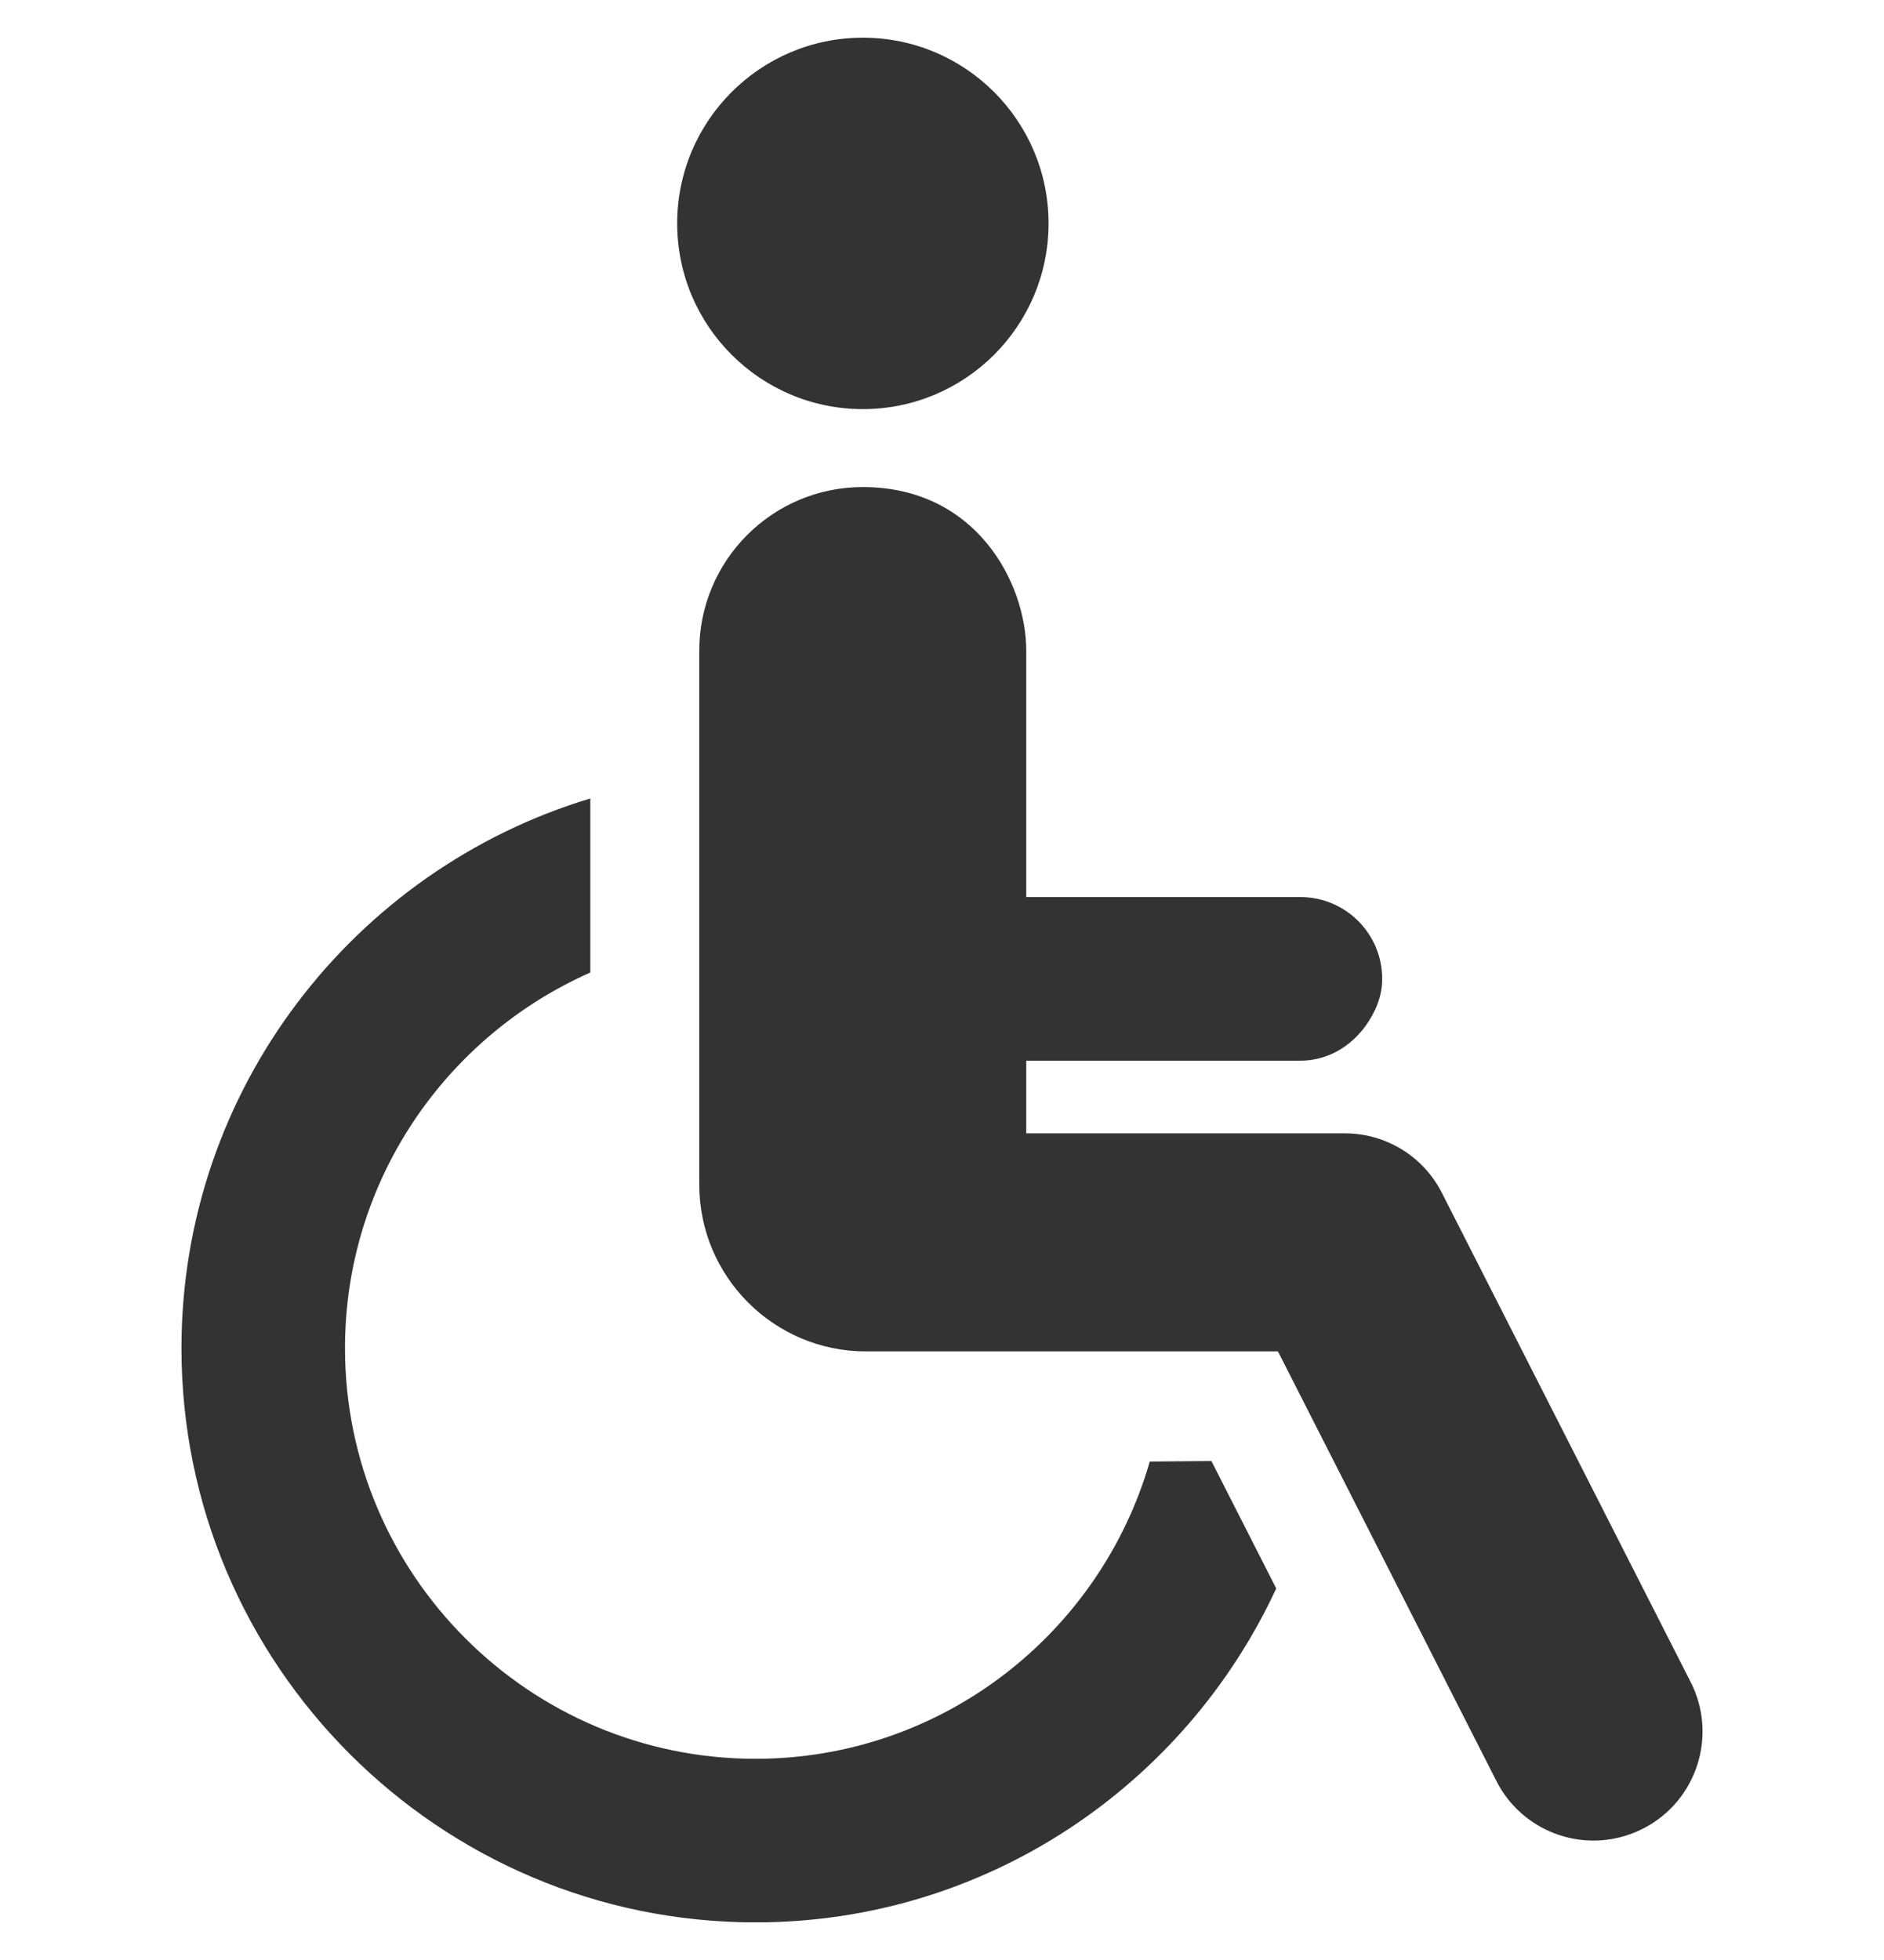 <svg width="25" height="26" viewBox="0 0 25 26" fill="none" xmlns="http://www.w3.org/2000/svg">
<g id="disabled 1" clip-path="url(#clip0_21_18831)">
<g id="XMLID_28_">
<path id="XMLID_31_" d="M11.45 5.427C12.81 5.427 13.914 4.324 13.914 2.964C13.914 1.603 12.81 0.5 11.45 0.5C10.09 0.5 8.986 1.603 8.986 2.964C8.986 4.324 10.09 5.427 11.45 5.427Z" fill="#333333"/>
<path id="XMLID_30_" d="M15.257 19.388C14.602 21.662 12.507 23.331 10.026 23.331C7.021 23.331 4.578 20.887 4.578 17.884C4.578 15.66 5.919 13.747 7.833 12.901V10.592C4.699 11.536 2.408 14.446 2.408 17.884C2.408 22.084 5.825 25.501 10.026 25.501C13.087 25.501 15.725 23.682 16.935 21.071L16.075 19.381C15.833 19.383 15.554 19.386 15.257 19.388Z" fill="#333333"/>
<path id="XMLID_29_" d="M22.434 22.312L19.134 15.825C18.888 15.339 18.39 15.034 17.845 15.034H13.618V14.07H17.256C17.619 14.07 17.925 13.88 18.122 13.607C18.25 13.428 18.341 13.221 18.341 12.985C18.341 12.386 17.856 11.9 17.256 11.9H15.065H13.618V8.631C13.618 7.732 12.952 6.461 11.449 6.461C10.251 6.461 9.279 7.433 9.279 8.631V15.713C9.279 16.936 10.27 17.927 11.493 17.927H15.47H16.958L19.856 23.624C20.11 24.126 20.619 24.416 21.146 24.416C21.367 24.416 21.591 24.365 21.801 24.258C22.514 23.896 22.797 23.024 22.434 22.312Z" fill="#333333"/>
</g>
</g>
<defs>
<clipPath id="clip0_21_18831">
<rect width="25" height="25" fill="white" transform="translate(0 0.5)"/>
</clipPath>
</defs>
</svg>
